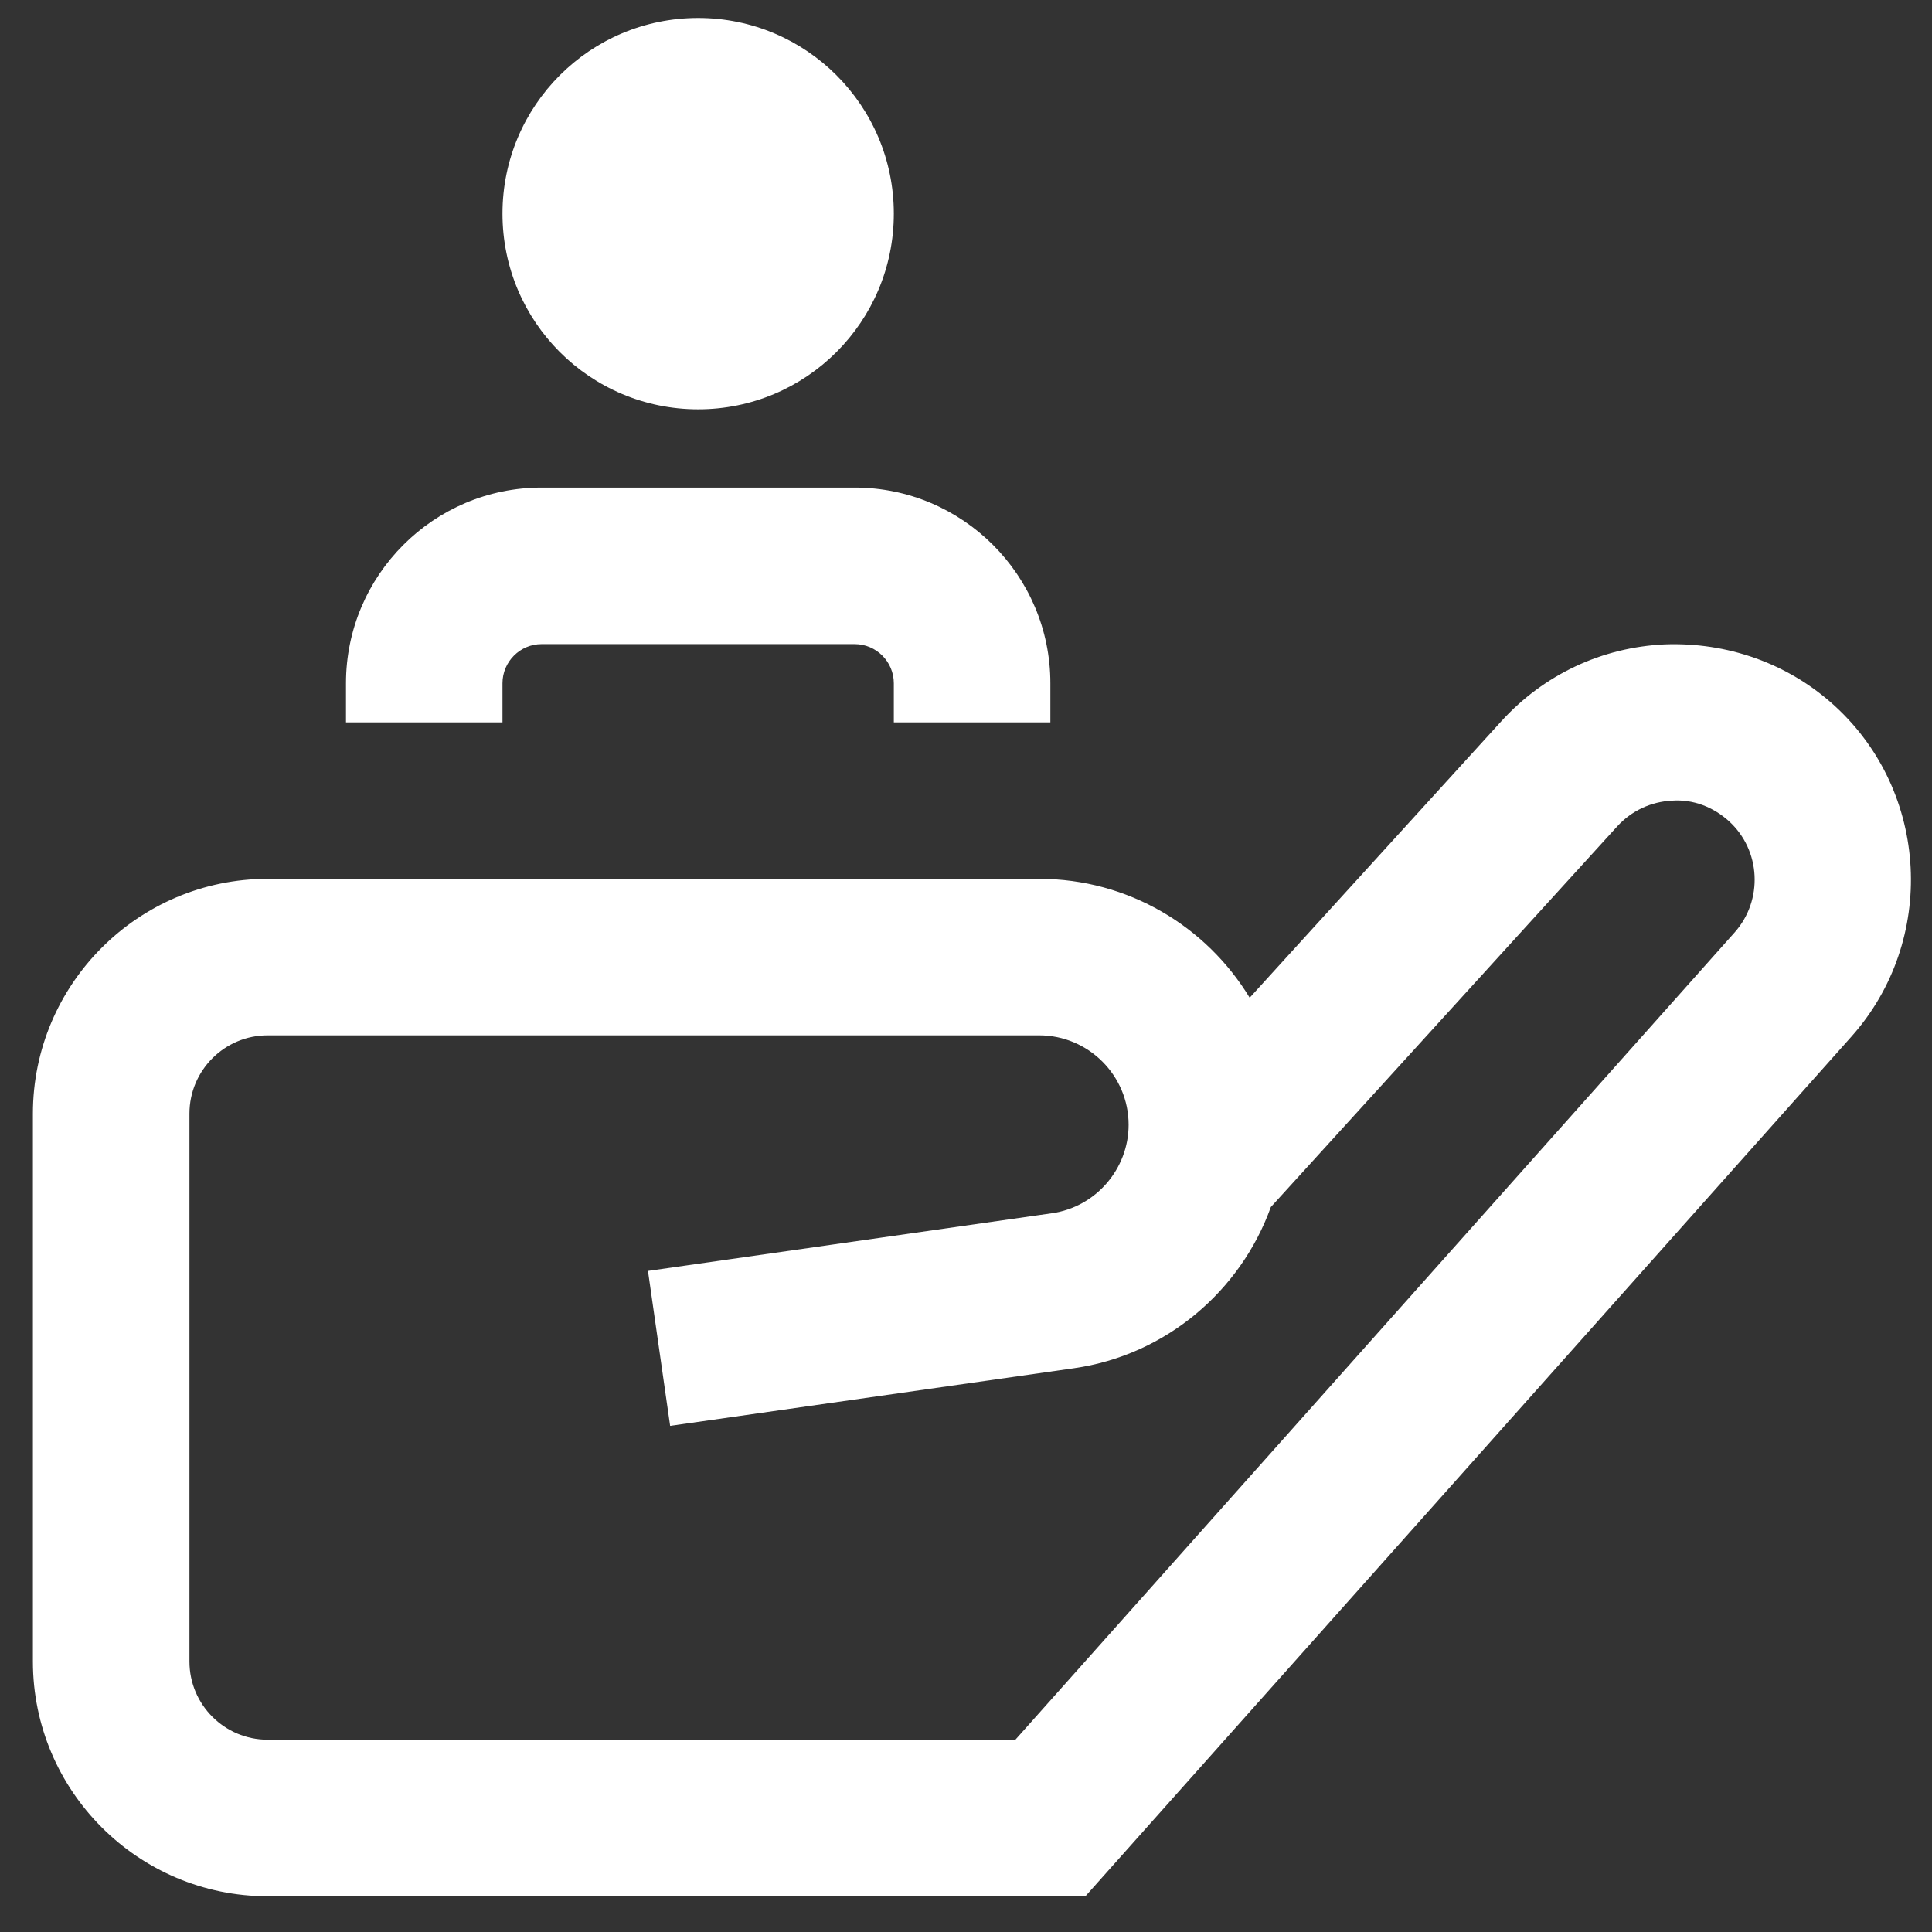 <svg width="36" height="36" viewBox="0 0 36 36" fill="none" xmlns="http://www.w3.org/2000/svg">
<rect x="0" y="0" width="36" height="36" fill="#333333" stroke="none"/>
<g id="integracao 1" clip-path="url(#clip0_522_2012)">
<path id="Vector" d="M34.181 13.147C33.312 12.355 32.176 11.963 31.018 12.007C29.846 12.062 28.766 12.571 27.977 13.437L23.286 18.591C22.482 17.265 21.024 16.376 19.364 16.376H4.988C2.576 16.376 0.613 18.339 0.613 20.751V30.959C0.613 33.371 2.576 35.334 4.988 35.334H20.225L34.498 19.316C36.093 17.526 35.952 14.76 34.181 13.147ZM32.322 17.375L18.92 32.417H4.988C4.183 32.417 3.53 31.764 3.53 30.959V20.751C3.53 19.946 4.183 19.292 4.988 19.292H19.363C20.282 19.292 21.03 20.04 21.03 20.959C21.03 21.782 20.416 22.492 19.601 22.607L12.074 23.682L12.487 26.569L20.013 25.495C21.727 25.25 23.118 24.054 23.68 22.492L30.134 15.399C30.4 15.108 30.763 14.938 31.155 14.919C31.547 14.89 31.925 15.037 32.217 15.302C32.812 15.843 32.858 16.774 32.322 17.375ZM9.363 3.981C9.363 1.967 10.995 0.335 13.009 0.335C15.023 0.335 16.655 1.967 16.655 3.981C16.655 5.995 15.023 7.627 13.009 7.627C10.995 7.627 9.363 5.995 9.363 3.981ZM9.363 13.46H6.447V12.731C6.447 10.72 8.081 9.085 10.092 9.085H15.926C17.937 9.085 19.572 10.72 19.572 12.731V13.46H16.655V12.731C16.655 12.33 16.327 12.002 15.926 12.002H10.092C9.691 12.002 9.363 12.33 9.363 12.731V13.46Z" fill="white"/>
</g>
<defs>
<clipPath id="clip0_522_2012">
<rect width="35" height="35" fill="white" transform="translate(0.613 0.335)"/>
</clipPath>
</defs>
</svg>
